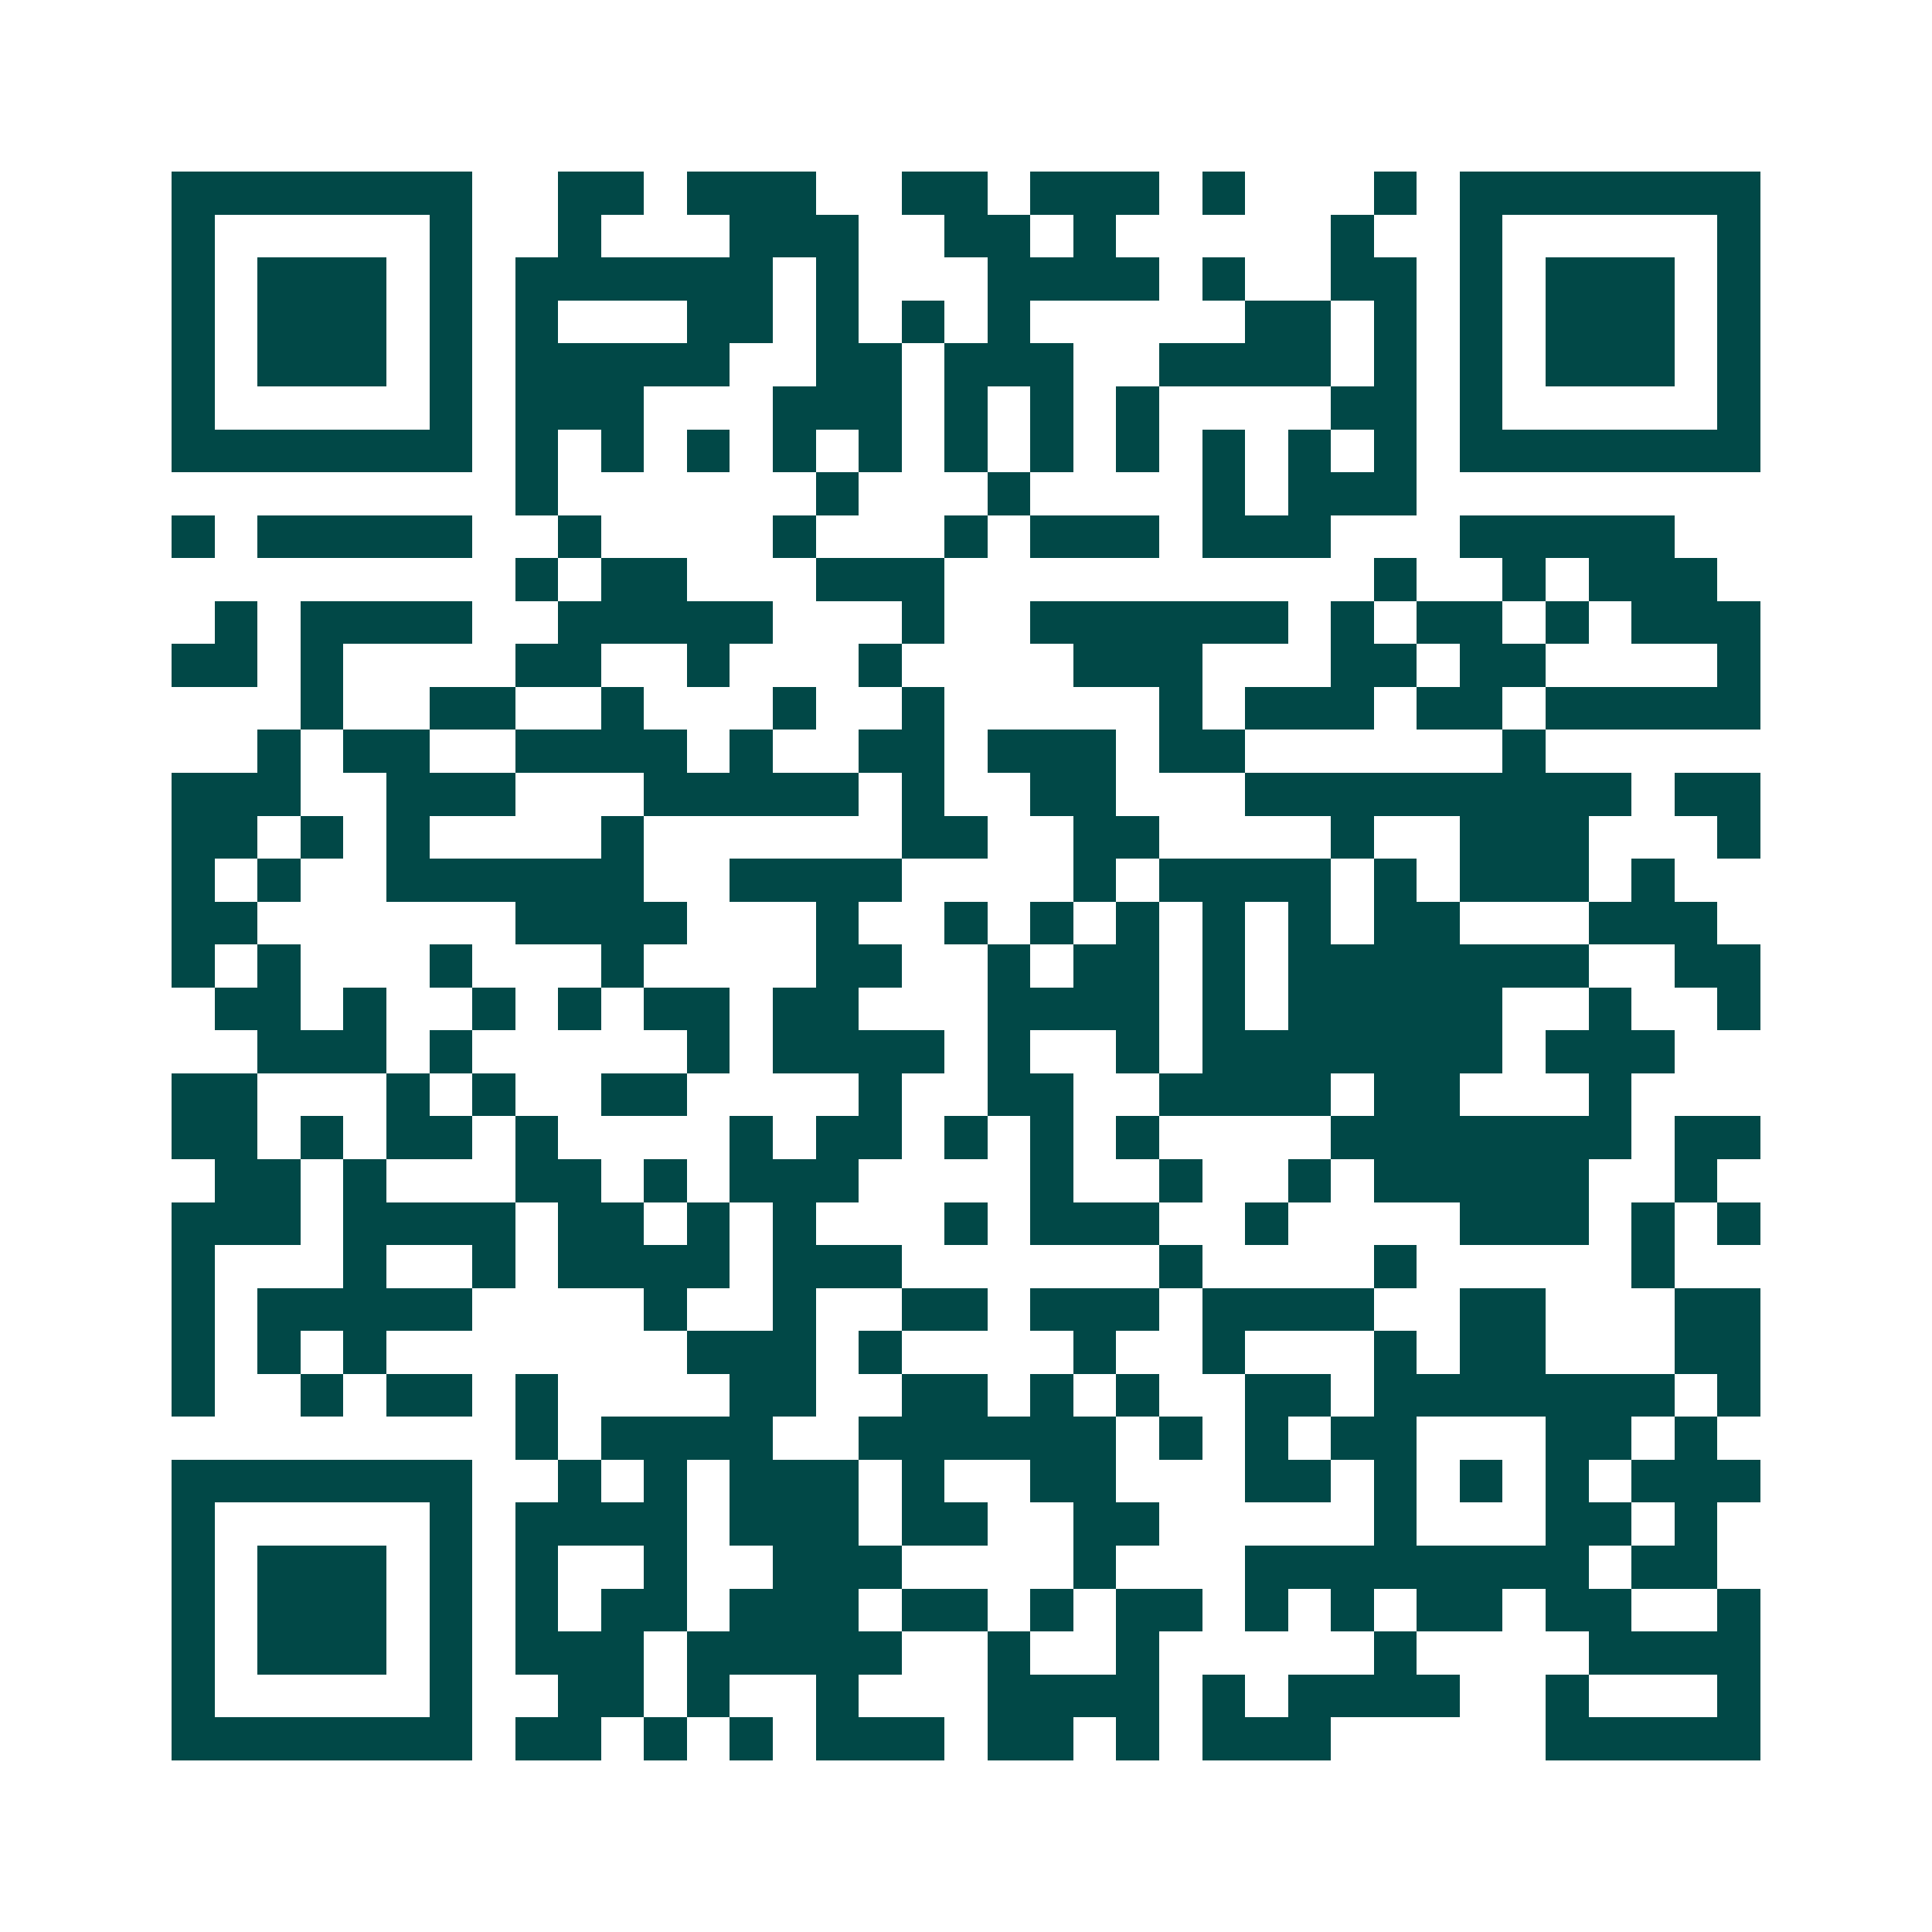 <svg xmlns="http://www.w3.org/2000/svg" width="200" height="200" viewBox="0 0 45 45" shape-rendering="crispEdges"><path fill="#ffffff" d="M0 0h45v45H0z"/><path stroke="#014847" d="M4 4.5h7m2 0h2m1 0h3m2 0h2m1 0h3m1 0h1m3 0h1m1 0h7M4 5.5h1m5 0h1m2 0h1m3 0h3m2 0h2m1 0h1m5 0h1m2 0h1m5 0h1M4 6.5h1m1 0h3m1 0h1m1 0h6m1 0h1m3 0h4m1 0h1m2 0h2m1 0h1m1 0h3m1 0h1M4 7.5h1m1 0h3m1 0h1m1 0h1m3 0h2m1 0h1m1 0h1m1 0h1m5 0h2m1 0h1m1 0h1m1 0h3m1 0h1M4 8.5h1m1 0h3m1 0h1m1 0h5m2 0h2m1 0h3m2 0h4m1 0h1m1 0h1m1 0h3m1 0h1M4 9.5h1m5 0h1m1 0h3m3 0h3m1 0h1m1 0h1m1 0h1m4 0h2m1 0h1m5 0h1M4 10.5h7m1 0h1m1 0h1m1 0h1m1 0h1m1 0h1m1 0h1m1 0h1m1 0h1m1 0h1m1 0h1m1 0h1m1 0h7M12 11.5h1m6 0h1m3 0h1m4 0h1m1 0h3M4 12.5h1m1 0h5m2 0h1m4 0h1m3 0h1m1 0h3m1 0h3m3 0h5M12 13.5h1m1 0h2m3 0h3m10 0h1m2 0h1m1 0h3M5 14.5h1m1 0h4m2 0h5m3 0h1m2 0h6m1 0h1m1 0h2m1 0h1m1 0h3M4 15.5h2m1 0h1m4 0h2m2 0h1m3 0h1m4 0h3m3 0h2m1 0h2m4 0h1M7 16.5h1m2 0h2m2 0h1m3 0h1m2 0h1m5 0h1m1 0h3m1 0h2m1 0h5M6 17.5h1m1 0h2m2 0h4m1 0h1m2 0h2m1 0h3m1 0h2m6 0h1M4 18.5h3m2 0h3m3 0h5m1 0h1m2 0h2m3 0h9m1 0h2M4 19.5h2m1 0h1m1 0h1m4 0h1m6 0h2m2 0h2m4 0h1m2 0h3m3 0h1M4 20.5h1m1 0h1m2 0h6m2 0h4m4 0h1m1 0h4m1 0h1m1 0h3m1 0h1M4 21.5h2m6 0h4m3 0h1m2 0h1m1 0h1m1 0h1m1 0h1m1 0h1m1 0h2m3 0h3M4 22.5h1m1 0h1m3 0h1m3 0h1m4 0h2m2 0h1m1 0h2m1 0h1m1 0h7m2 0h2M5 23.5h2m1 0h1m2 0h1m1 0h1m1 0h2m1 0h2m3 0h4m1 0h1m1 0h5m2 0h1m2 0h1M6 24.5h3m1 0h1m5 0h1m1 0h4m1 0h1m2 0h1m1 0h7m1 0h3M4 25.5h2m3 0h1m1 0h1m2 0h2m4 0h1m2 0h2m2 0h4m1 0h2m3 0h1M4 26.5h2m1 0h1m1 0h2m1 0h1m4 0h1m1 0h2m1 0h1m1 0h1m1 0h1m4 0h7m1 0h2M5 27.5h2m1 0h1m3 0h2m1 0h1m1 0h3m4 0h1m2 0h1m2 0h1m1 0h5m2 0h1M4 28.5h3m1 0h4m1 0h2m1 0h1m1 0h1m3 0h1m1 0h3m2 0h1m4 0h3m1 0h1m1 0h1M4 29.5h1m3 0h1m2 0h1m1 0h4m1 0h3m6 0h1m4 0h1m5 0h1M4 30.5h1m1 0h5m4 0h1m2 0h1m2 0h2m1 0h3m1 0h4m2 0h2m3 0h2M4 31.5h1m1 0h1m1 0h1m7 0h3m1 0h1m4 0h1m2 0h1m3 0h1m1 0h2m3 0h2M4 32.5h1m2 0h1m1 0h2m1 0h1m4 0h2m2 0h2m1 0h1m1 0h1m2 0h2m1 0h7m1 0h1M12 33.5h1m1 0h4m2 0h6m1 0h1m1 0h1m1 0h2m3 0h2m1 0h1M4 34.5h7m2 0h1m1 0h1m1 0h3m1 0h1m2 0h2m3 0h2m1 0h1m1 0h1m1 0h1m1 0h3M4 35.5h1m5 0h1m1 0h4m1 0h3m1 0h2m2 0h2m5 0h1m3 0h2m1 0h1M4 36.5h1m1 0h3m1 0h1m1 0h1m2 0h1m2 0h3m4 0h1m3 0h8m1 0h2M4 37.5h1m1 0h3m1 0h1m1 0h1m1 0h2m1 0h3m1 0h2m1 0h1m1 0h2m1 0h1m1 0h1m1 0h2m1 0h2m2 0h1M4 38.5h1m1 0h3m1 0h1m1 0h3m1 0h5m2 0h1m2 0h1m5 0h1m4 0h4M4 39.5h1m5 0h1m2 0h2m1 0h1m2 0h1m3 0h4m1 0h1m1 0h4m2 0h1m3 0h1M4 40.5h7m1 0h2m1 0h1m1 0h1m1 0h3m1 0h2m1 0h1m1 0h3m5 0h5"/></svg>
